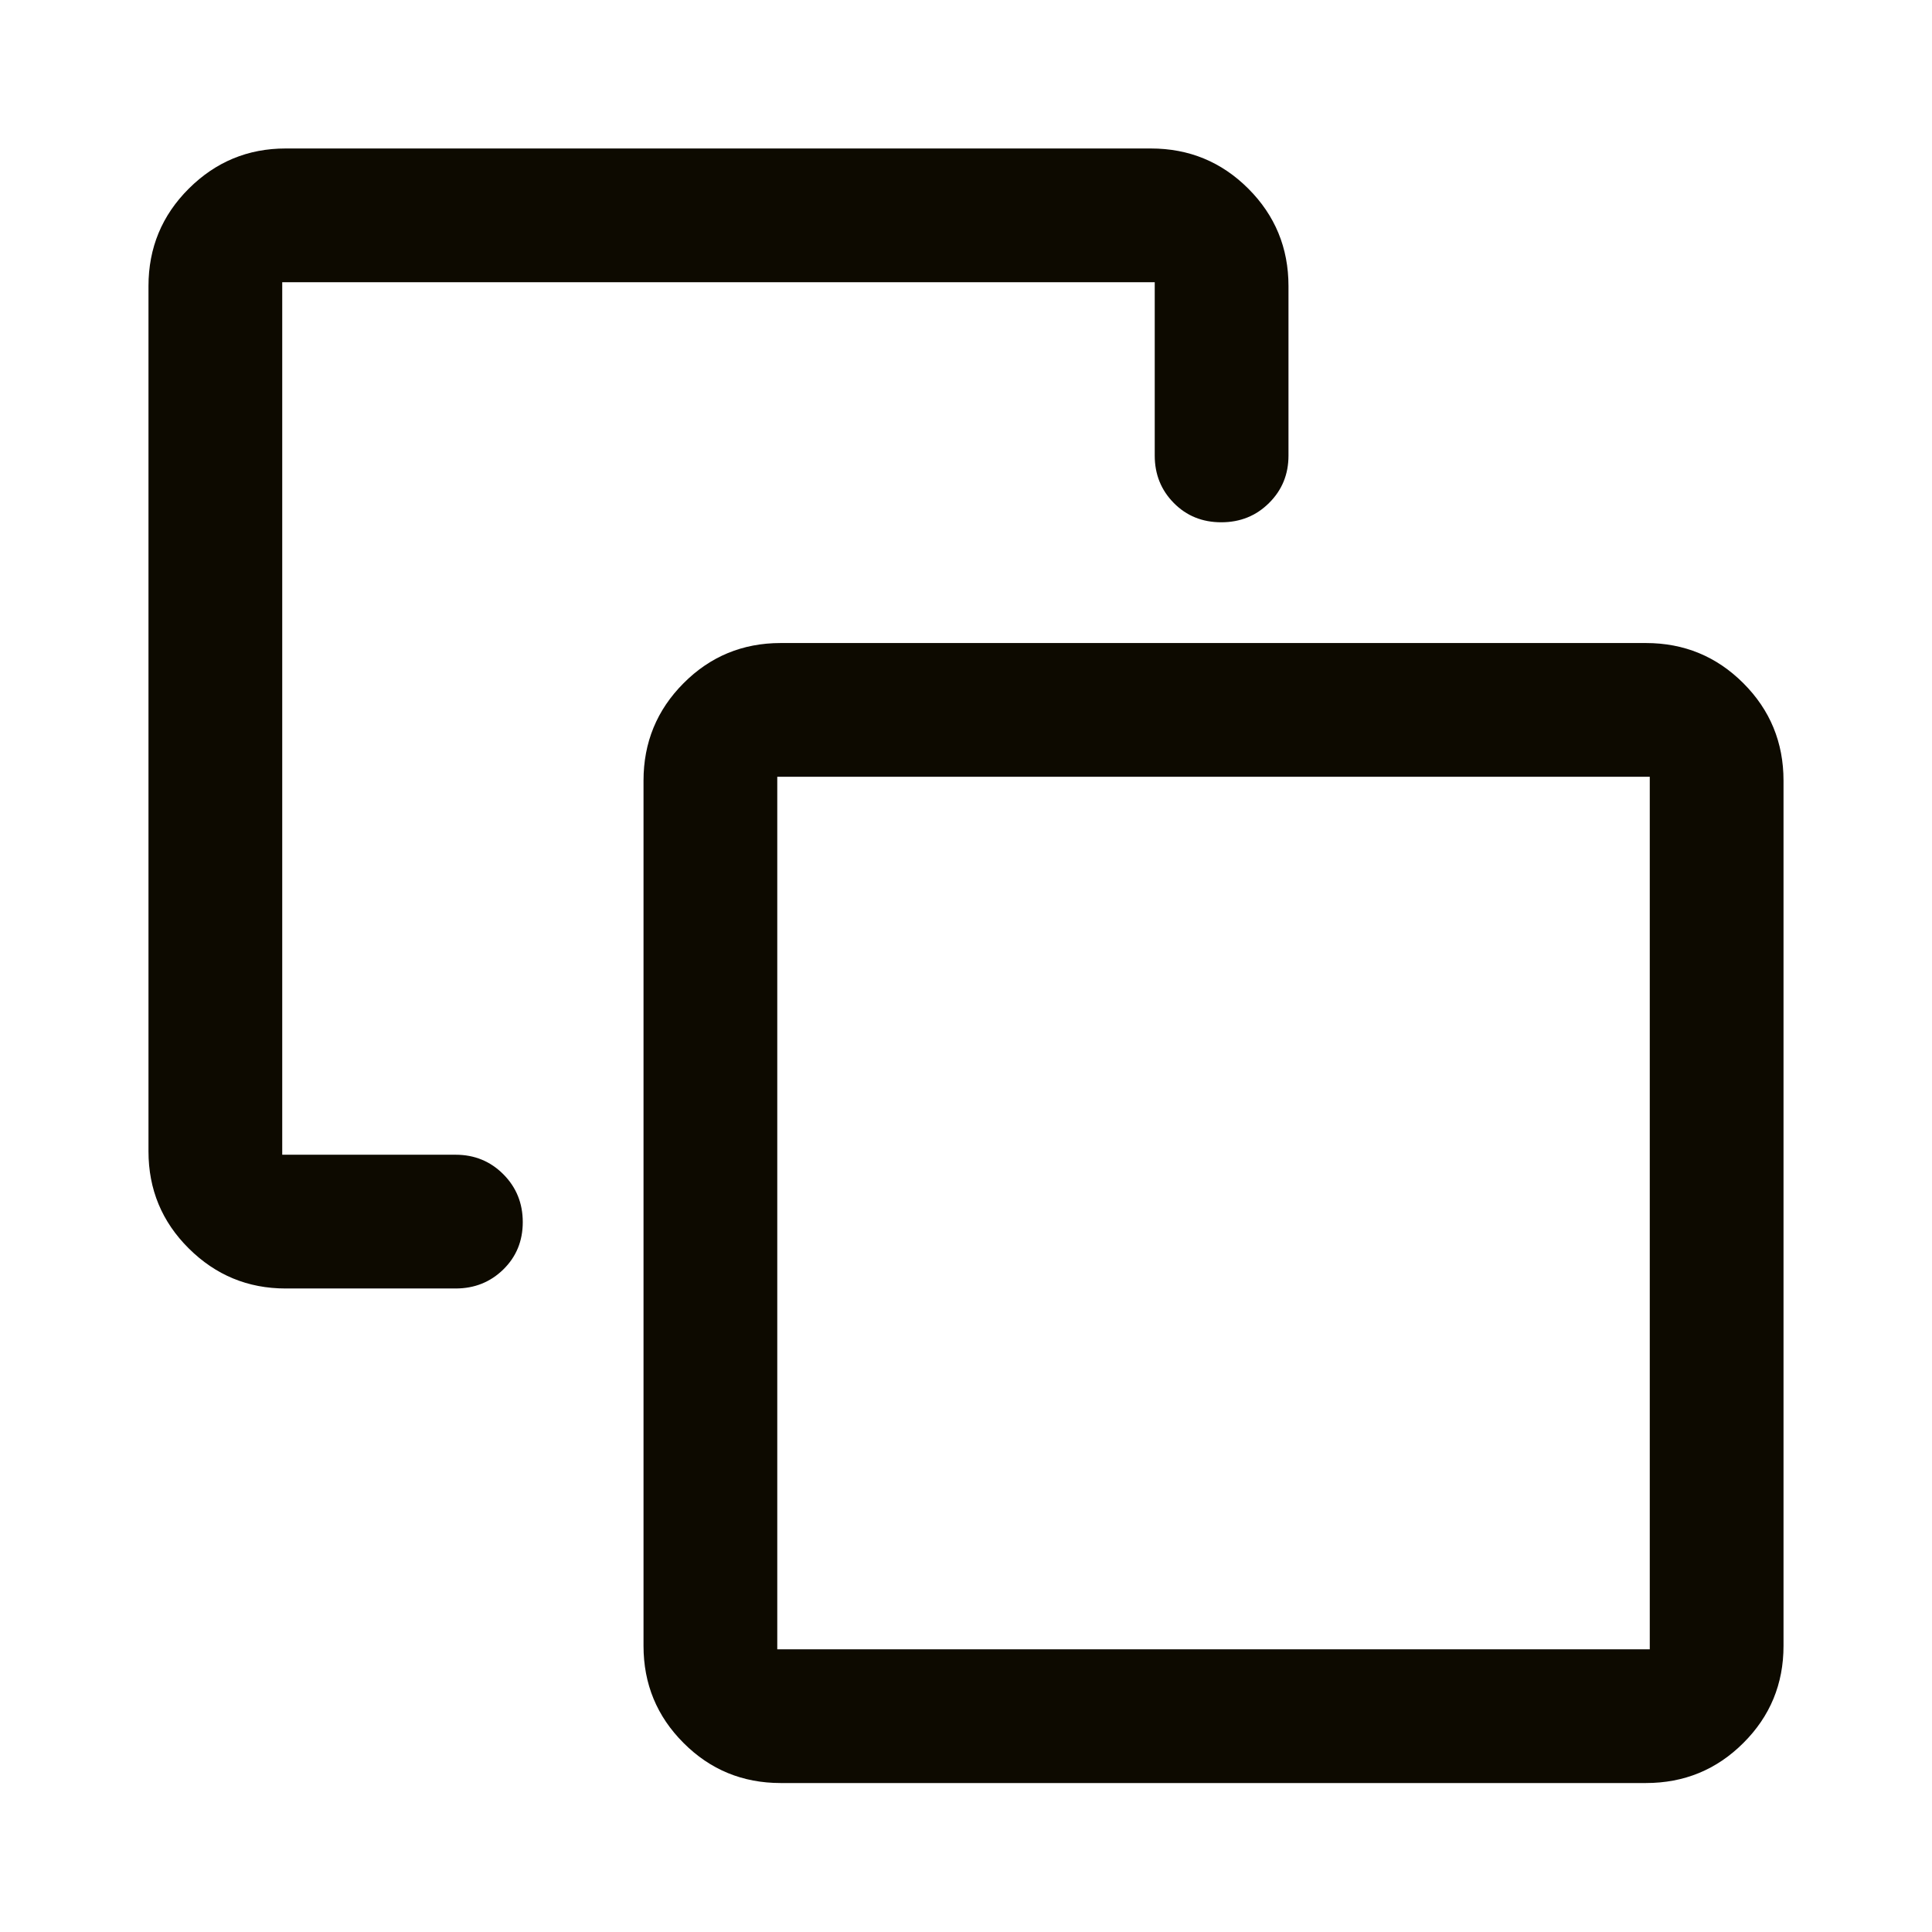 <svg width="48" height="48" viewBox="0 0 48 48" fill="none" xmlns="http://www.w3.org/2000/svg">
<g id="stack">
<path id="Vector" d="M7.095 32.012C6.159 32.012 5.357 31.68 4.69 31.017C4.023 30.355 3.689 29.55 3.689 28.605V7.107C3.689 6.159 4.023 5.352 4.69 4.687C5.357 4.022 6.159 3.689 7.095 3.689H28.593C29.542 3.689 30.349 4.022 31.014 4.687C31.679 5.352 32.012 6.159 32.012 7.107V11.32C32.012 11.784 31.852 12.177 31.53 12.496C31.209 12.816 30.813 12.976 30.342 12.976C29.871 12.976 29.477 12.816 29.162 12.496C28.847 12.177 28.689 11.784 28.689 11.32V7.012H7.012V28.689H11.32C11.788 28.689 12.183 28.851 12.505 29.174C12.827 29.497 12.988 29.894 12.988 30.363C12.988 30.832 12.827 31.224 12.505 31.539C12.183 31.854 11.788 32.012 11.32 32.012H7.095ZM19.395 44.299C18.45 44.299 17.645 43.968 16.983 43.304C16.32 42.642 15.988 41.837 15.988 40.892V19.395C15.988 18.446 16.32 17.639 16.983 16.974C17.645 16.309 18.45 15.976 19.395 15.976H40.892C41.841 15.976 42.648 16.309 43.313 16.974C43.978 17.639 44.311 18.446 44.311 19.395V40.892C44.311 41.837 43.978 42.642 43.313 43.304C42.648 43.968 41.841 44.299 40.892 44.299H19.395ZM19.311 40.976H40.988V19.299H19.311V40.976Z" fill="#0D0A00"/>
</g>
</svg>
